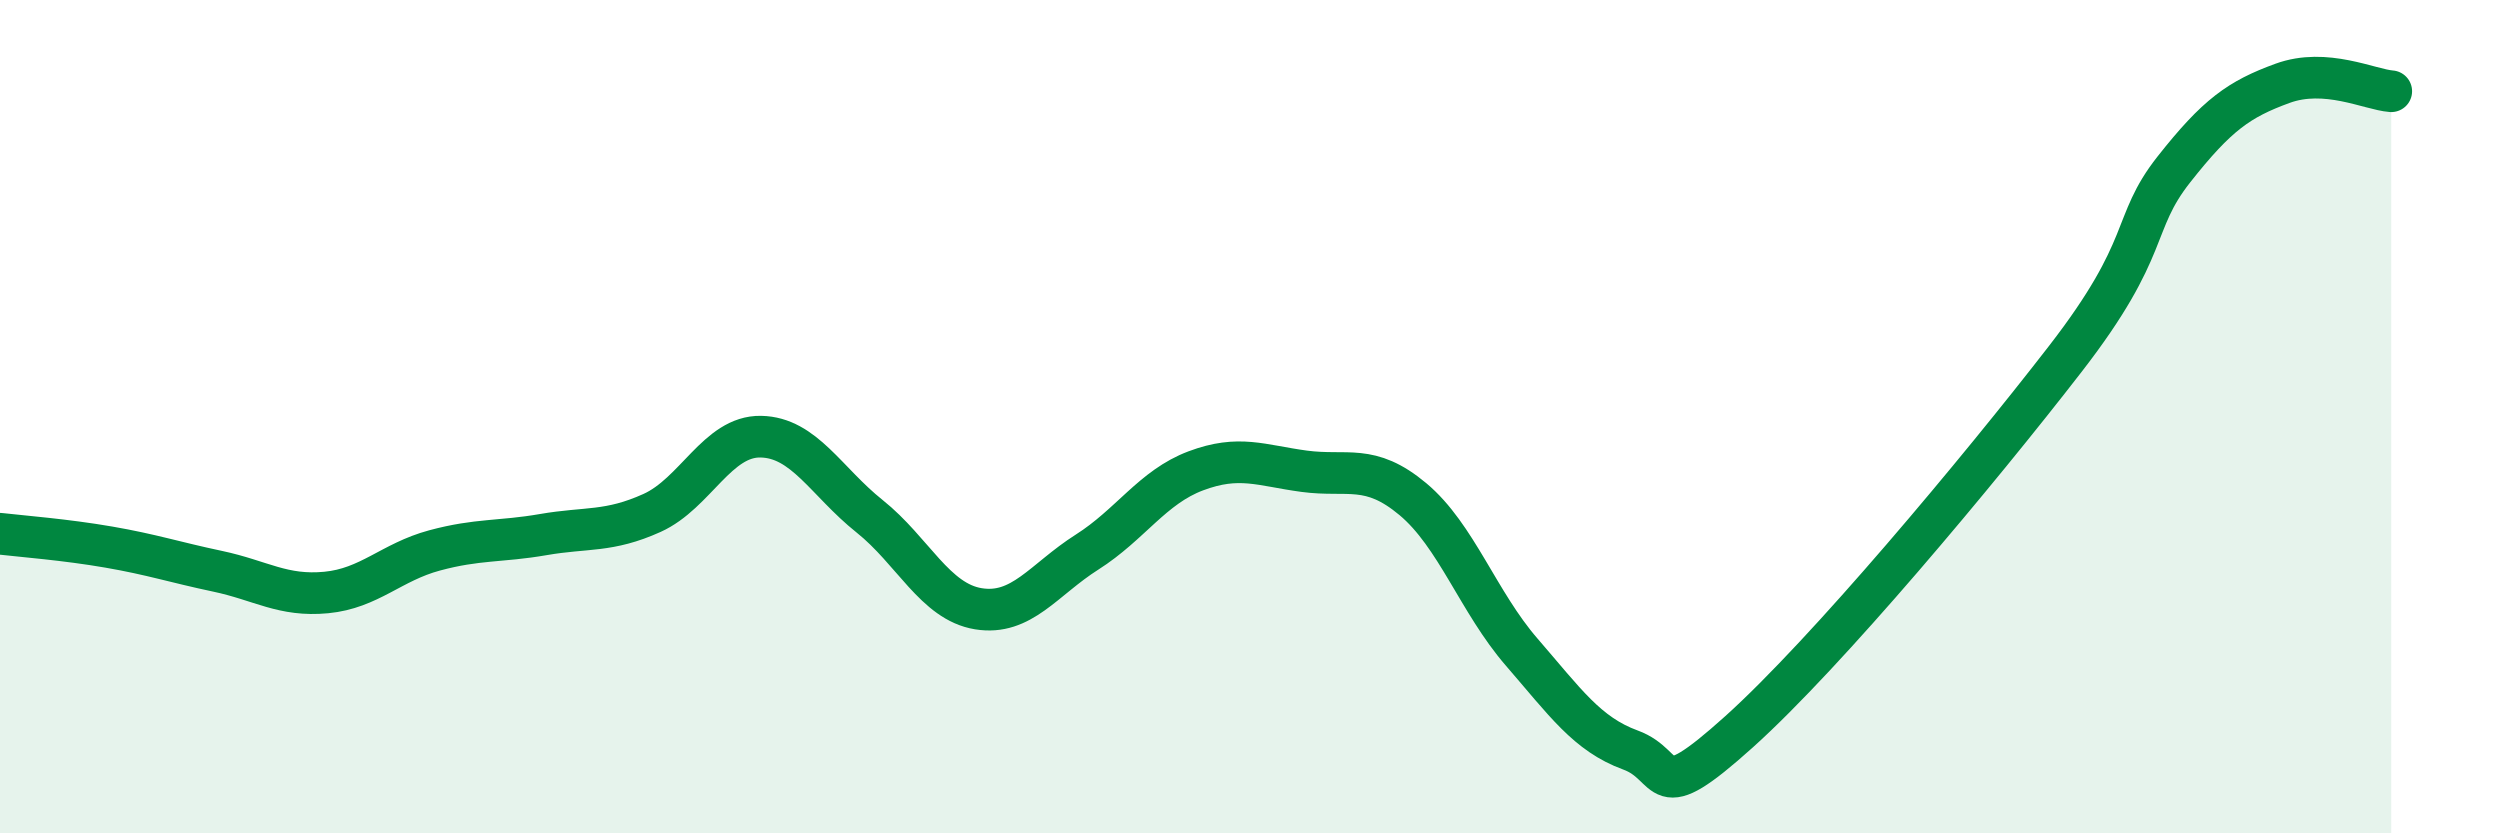 
    <svg width="60" height="20" viewBox="0 0 60 20" xmlns="http://www.w3.org/2000/svg">
      <path
        d="M 0,12.81 C 0.52,12.87 1.57,12.95 2.61,13.13 C 3.65,13.31 4.18,13.49 5.22,13.71 C 6.26,13.93 6.79,14.32 7.83,14.22 C 8.87,14.12 9.39,13.49 10.43,13.21 C 11.47,12.93 12,13.01 13.04,12.83 C 14.08,12.65 14.61,12.78 15.65,12.31 C 16.69,11.84 17.22,10.46 18.26,10.48 C 19.3,10.5 19.83,11.56 20.87,12.39 C 21.91,13.22 22.44,14.44 23.48,14.61 C 24.52,14.78 25.05,13.91 26.09,13.25 C 27.13,12.59 27.66,11.69 28.7,11.3 C 29.74,10.91 30.26,11.17 31.3,11.31 C 32.34,11.45 32.87,11.11 33.91,11.98 C 34.95,12.85 35.48,14.45 36.52,15.65 C 37.56,16.85 38.09,17.62 39.13,18 C 40.17,18.38 39.65,19.44 41.74,17.56 C 43.83,15.68 47.48,11.31 49.57,8.61 C 51.66,5.91 51.13,5.39 52.17,4.07 C 53.21,2.75 53.74,2.38 54.78,2 C 55.82,1.62 56.87,2.15 57.39,2.19L57.39 20L0 20Z"
        fill="#008740"
        opacity="0.1"
        stroke-linecap="round"
        stroke-linejoin="round"
      />
      <path
        d="M 0,12.81 C 0.52,12.87 1.57,12.95 2.61,13.13 C 3.65,13.31 4.18,13.49 5.22,13.71 C 6.26,13.93 6.79,14.32 7.83,14.22 C 8.87,14.12 9.39,13.49 10.43,13.21 C 11.47,12.93 12,13.01 13.04,12.83 C 14.08,12.65 14.61,12.78 15.65,12.31 C 16.69,11.84 17.22,10.46 18.26,10.48 C 19.3,10.5 19.83,11.56 20.87,12.39 C 21.91,13.22 22.44,14.44 23.48,14.61 C 24.52,14.78 25.05,13.91 26.09,13.25 C 27.13,12.59 27.66,11.69 28.7,11.3 C 29.74,10.91 30.26,11.17 31.3,11.31 C 32.34,11.45 32.87,11.11 33.91,11.98 C 34.95,12.85 35.48,14.45 36.52,15.65 C 37.56,16.85 38.09,17.62 39.13,18 C 40.17,18.38 39.65,19.44 41.74,17.56 C 43.83,15.68 47.48,11.31 49.57,8.61 C 51.66,5.91 51.13,5.39 52.17,4.07 C 53.21,2.75 53.74,2.38 54.78,2 C 55.82,1.62 56.87,2.15 57.39,2.19"
        stroke="#008740"
        stroke-width="1"
        fill="none"
        stroke-linecap="round"
        stroke-linejoin="round"
      />
    </svg>
  